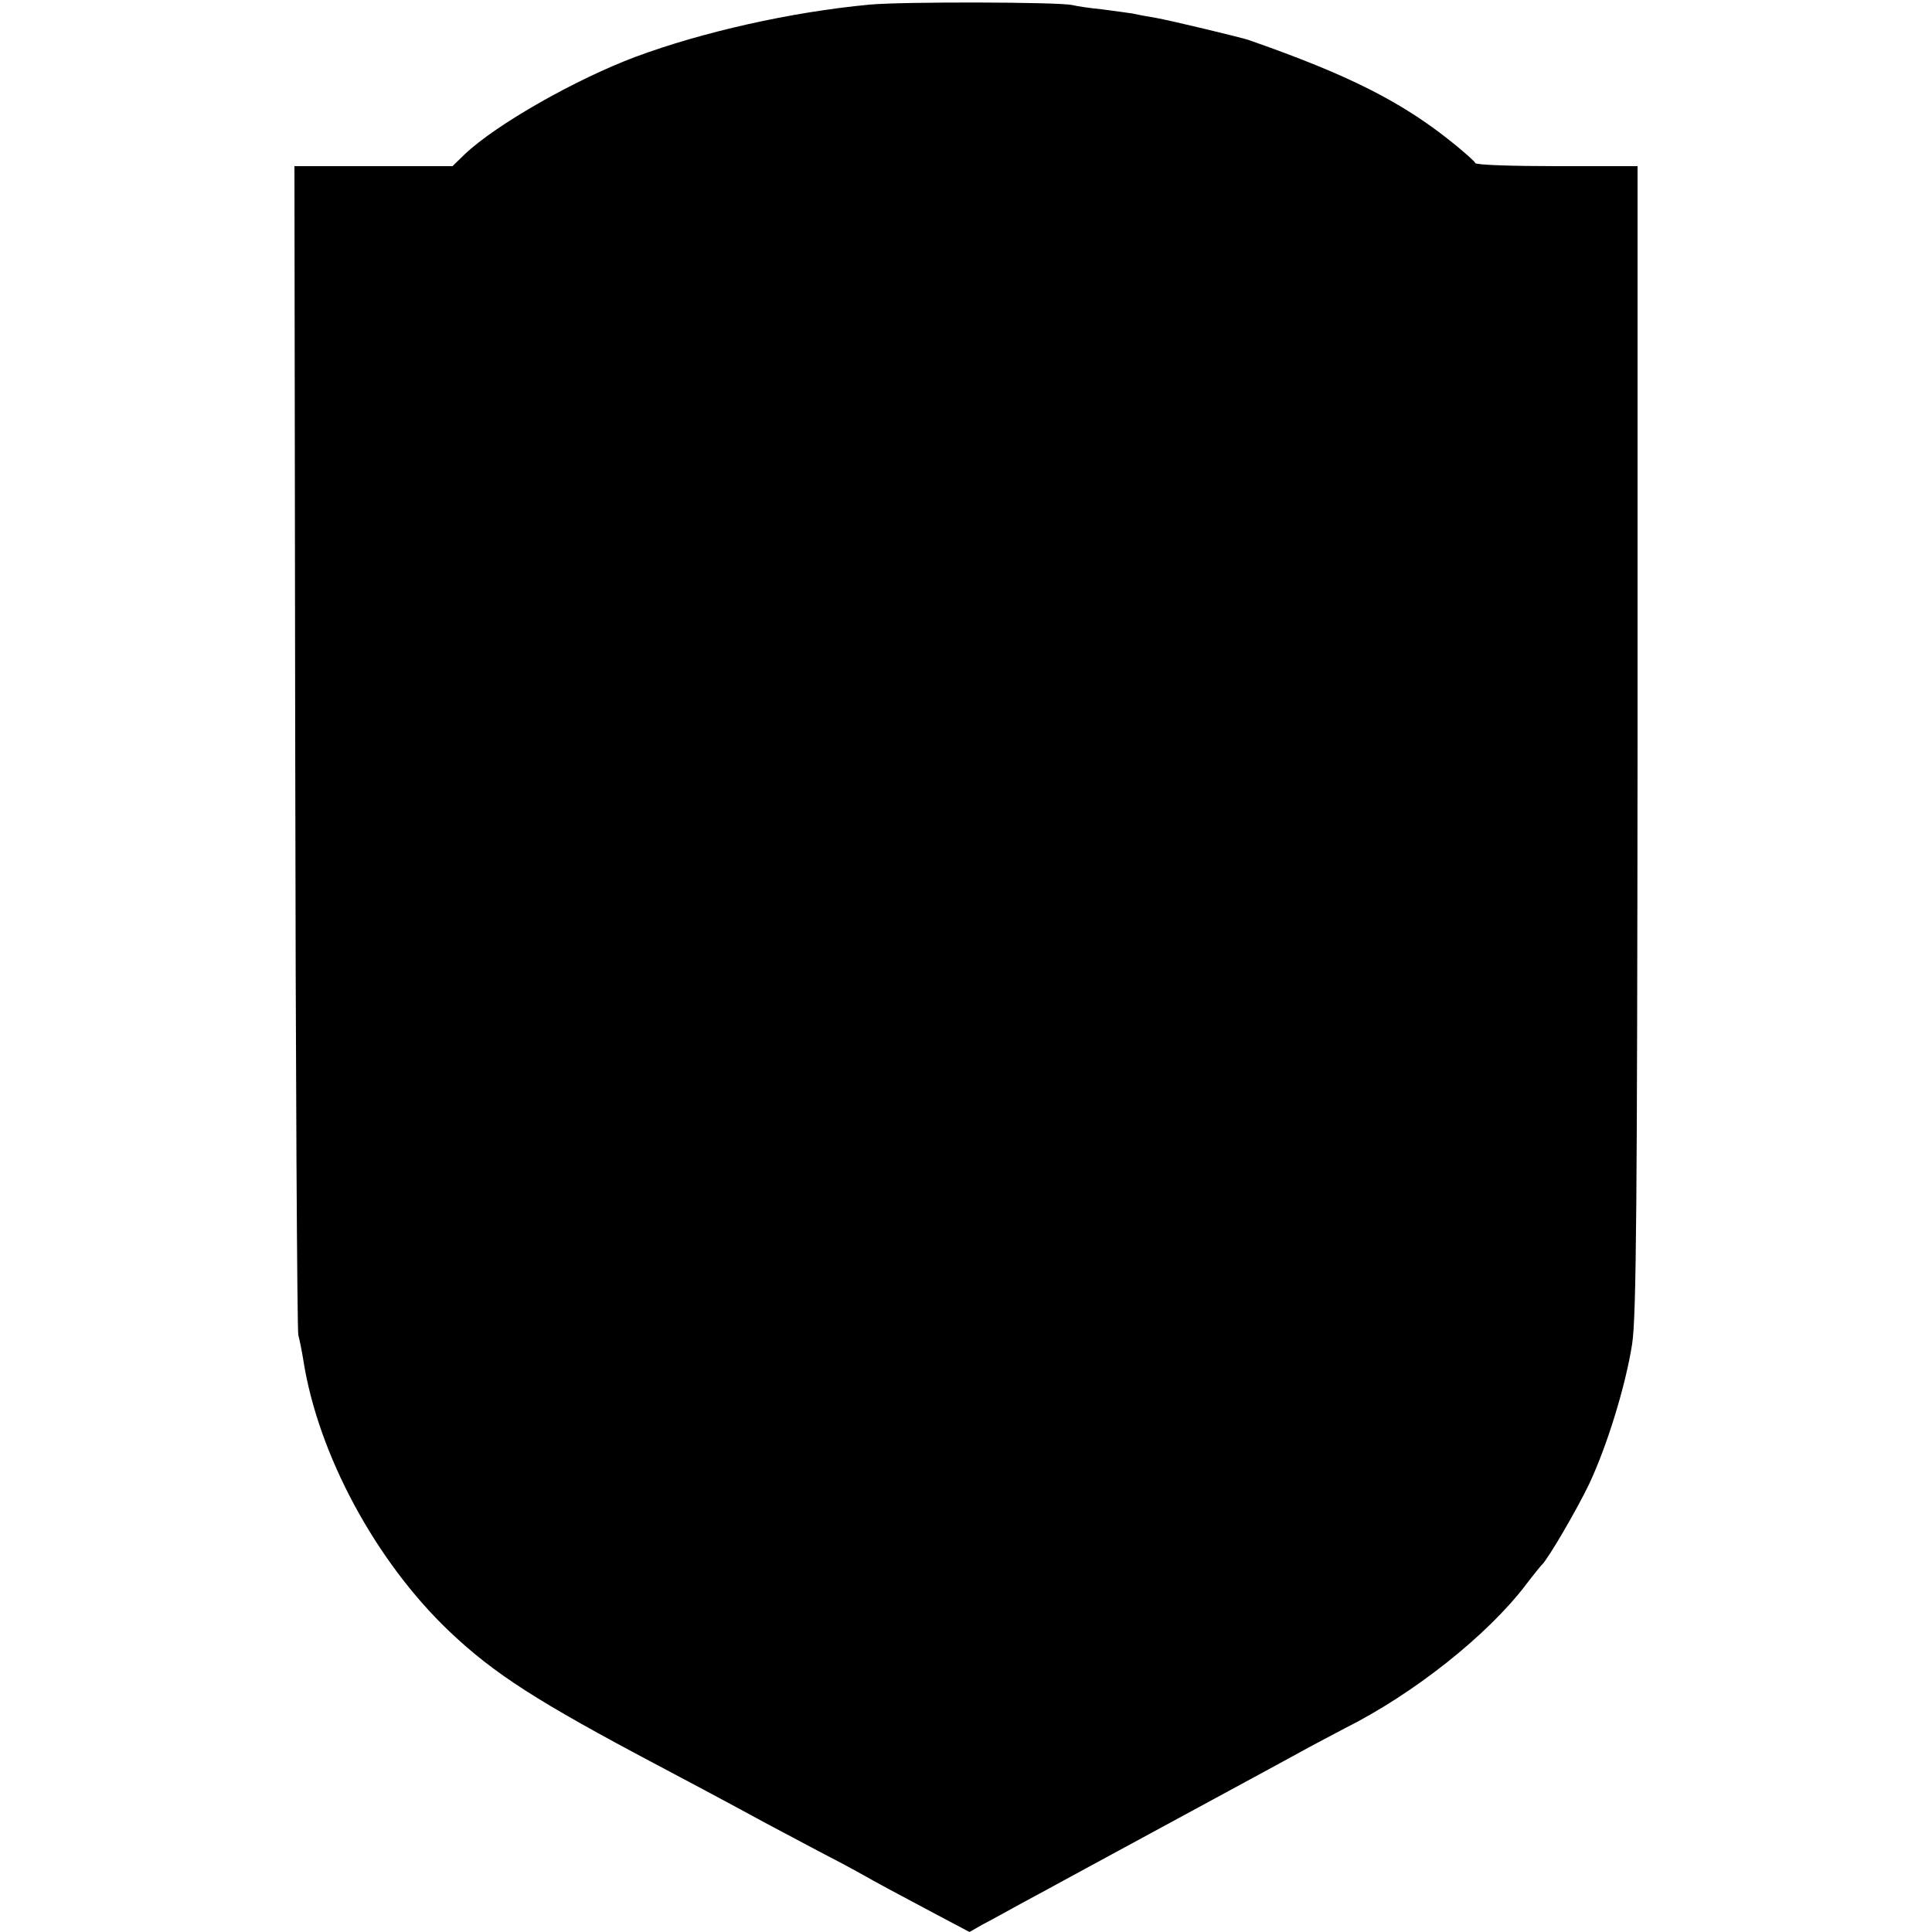 <?xml version="1.0" standalone="no"?>
<!DOCTYPE svg PUBLIC "-//W3C//DTD SVG 20010904//EN"
 "http://www.w3.org/TR/2001/REC-SVG-20010904/DTD/svg10.dtd">
<svg version="1.0" xmlns="http://www.w3.org/2000/svg"
 width="500pt" height="500pt" viewBox="0 0 500 500"
 preserveAspectRatio="xMidYMid meet">
<g transform="translate(0,500) scale(0.1,-0.1)"
fill="#000000" stroke="none">
<path d="M2250 4988 c-203 -19 -433 -71 -605 -135 -155 -58 -361 -175 -442
-252 l-32 -31 -204 0 -205 0 2 -1502 c1 -827 5 -1512 8 -1523 3 -11 9 -40 13
-65 38 -244 188 -522 379 -703 115 -109 227 -181 541 -347 55 -29 181 -96 280
-150 99 -53 187 -99 195 -103 8 -4 33 -18 55 -30 22 -13 93 -51 157 -85 l117
-62 35 20 c20 10 66 36 103 56 37 20 91 49 118 64 28 15 75 41 105 57 90 49
471 255 525 285 28 15 66 35 85 45 178 89 370 241 470 373 19 25 37 47 40 50
15 13 91 143 123 210 46 98 94 253 111 362 11 71 13 375 14 1568 l0 1480 -208
0 c-115 0 -210 3 -212 8 -1 4 -25 25 -53 48 -135 110 -274 180 -535 271 -22 7
-200 50 -240 57 -19 3 -46 8 -59 11 -13 2 -49 7 -80 11 -31 3 -65 8 -76 11
-38 8 -440 9 -525 1z"/>
</g>
</svg>
